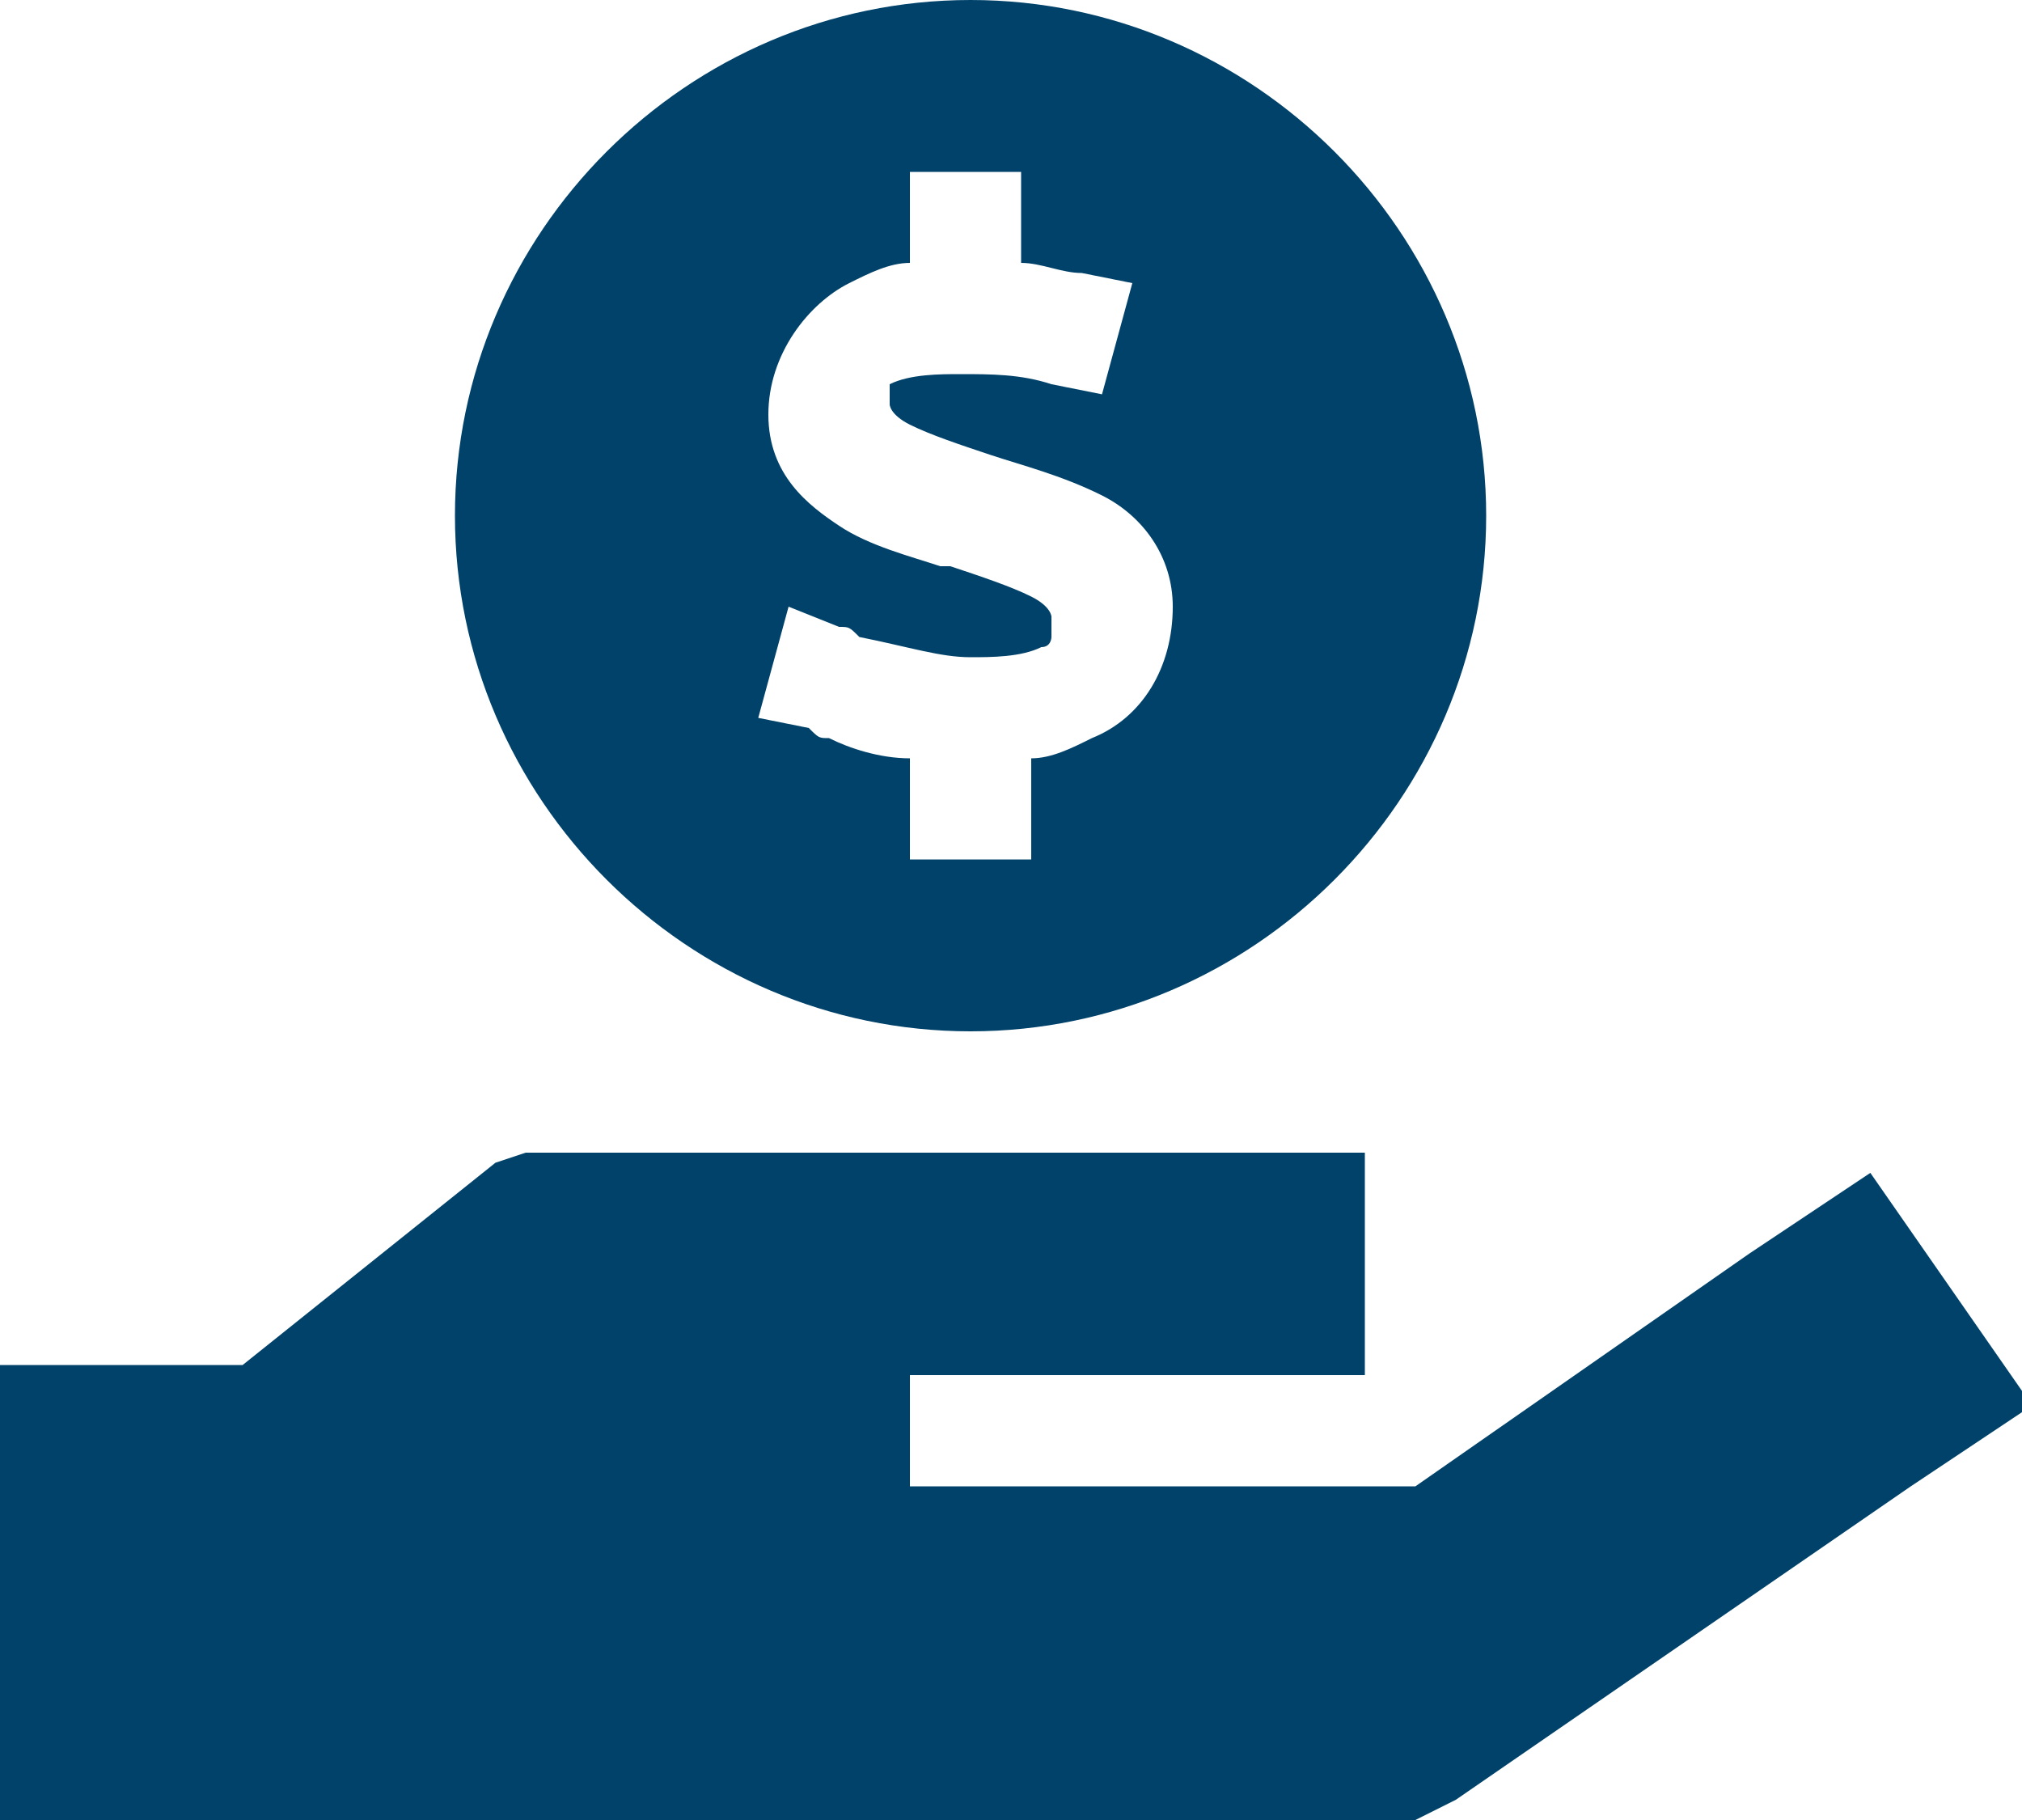 <svg enable-background="new 0 0 20 18" height="18" viewBox="0 0 20 18" width="20" xmlns="http://www.w3.org/2000/svg"><path d="m14.7 5.1c0-2.8-2.3-5.1-5.1-5.1s-5.1 2.3-5.1 5.1 2.3 5.1 5.1 5.1 5.1-2.3 5.1-5.1zm-5.9-1.2v.1s0 .1.2.2.5.2.8.3c.3.1.7.2 1.1.4s.7.6.7 1.1c0 .6-.3 1.1-.8 1.3-.2.1-.4.2-.6.2v.4.6h-1.2v-.6-.4c-.3 0-.6-.1-.8-.2-.1 0-.1 0-.2-.1l-.5-.1.3-1.1.5.2c.1 0 .1 0 .2.1.5.1.8.2 1.1.2.2 0 .5 0 .7-.1.1 0 .1-.1.1-.1s0-.1 0-.2c0 0 0-.1-.2-.2s-.5-.2-.8-.3h-.1c-.3-.1-.7-.2-1-.4s-.7-.5-.7-1.1.4-1.1.8-1.3c.2-.1.4-.2.6-.2v-.4-.5h1.1v.6.3c.2 0 .4.1.6.1l.5.1-.3 1.1-.5-.1c-.3-.1-.6-.1-.9-.1-.2 0-.5 0-.7.1zm-3.9 7.6-2.5 2h-2.4v4.5h1.1 6.8 5.6.5l.4-.2 4.5-3.1 1.2-.8-1.6-2.3-1.2.8-3.3 2.3h-5v-1.1h1.1 2.3 1.1v-2.2h-1.1-2.3-2.2-2.3-.4z" fill="#00426a"/></svg>